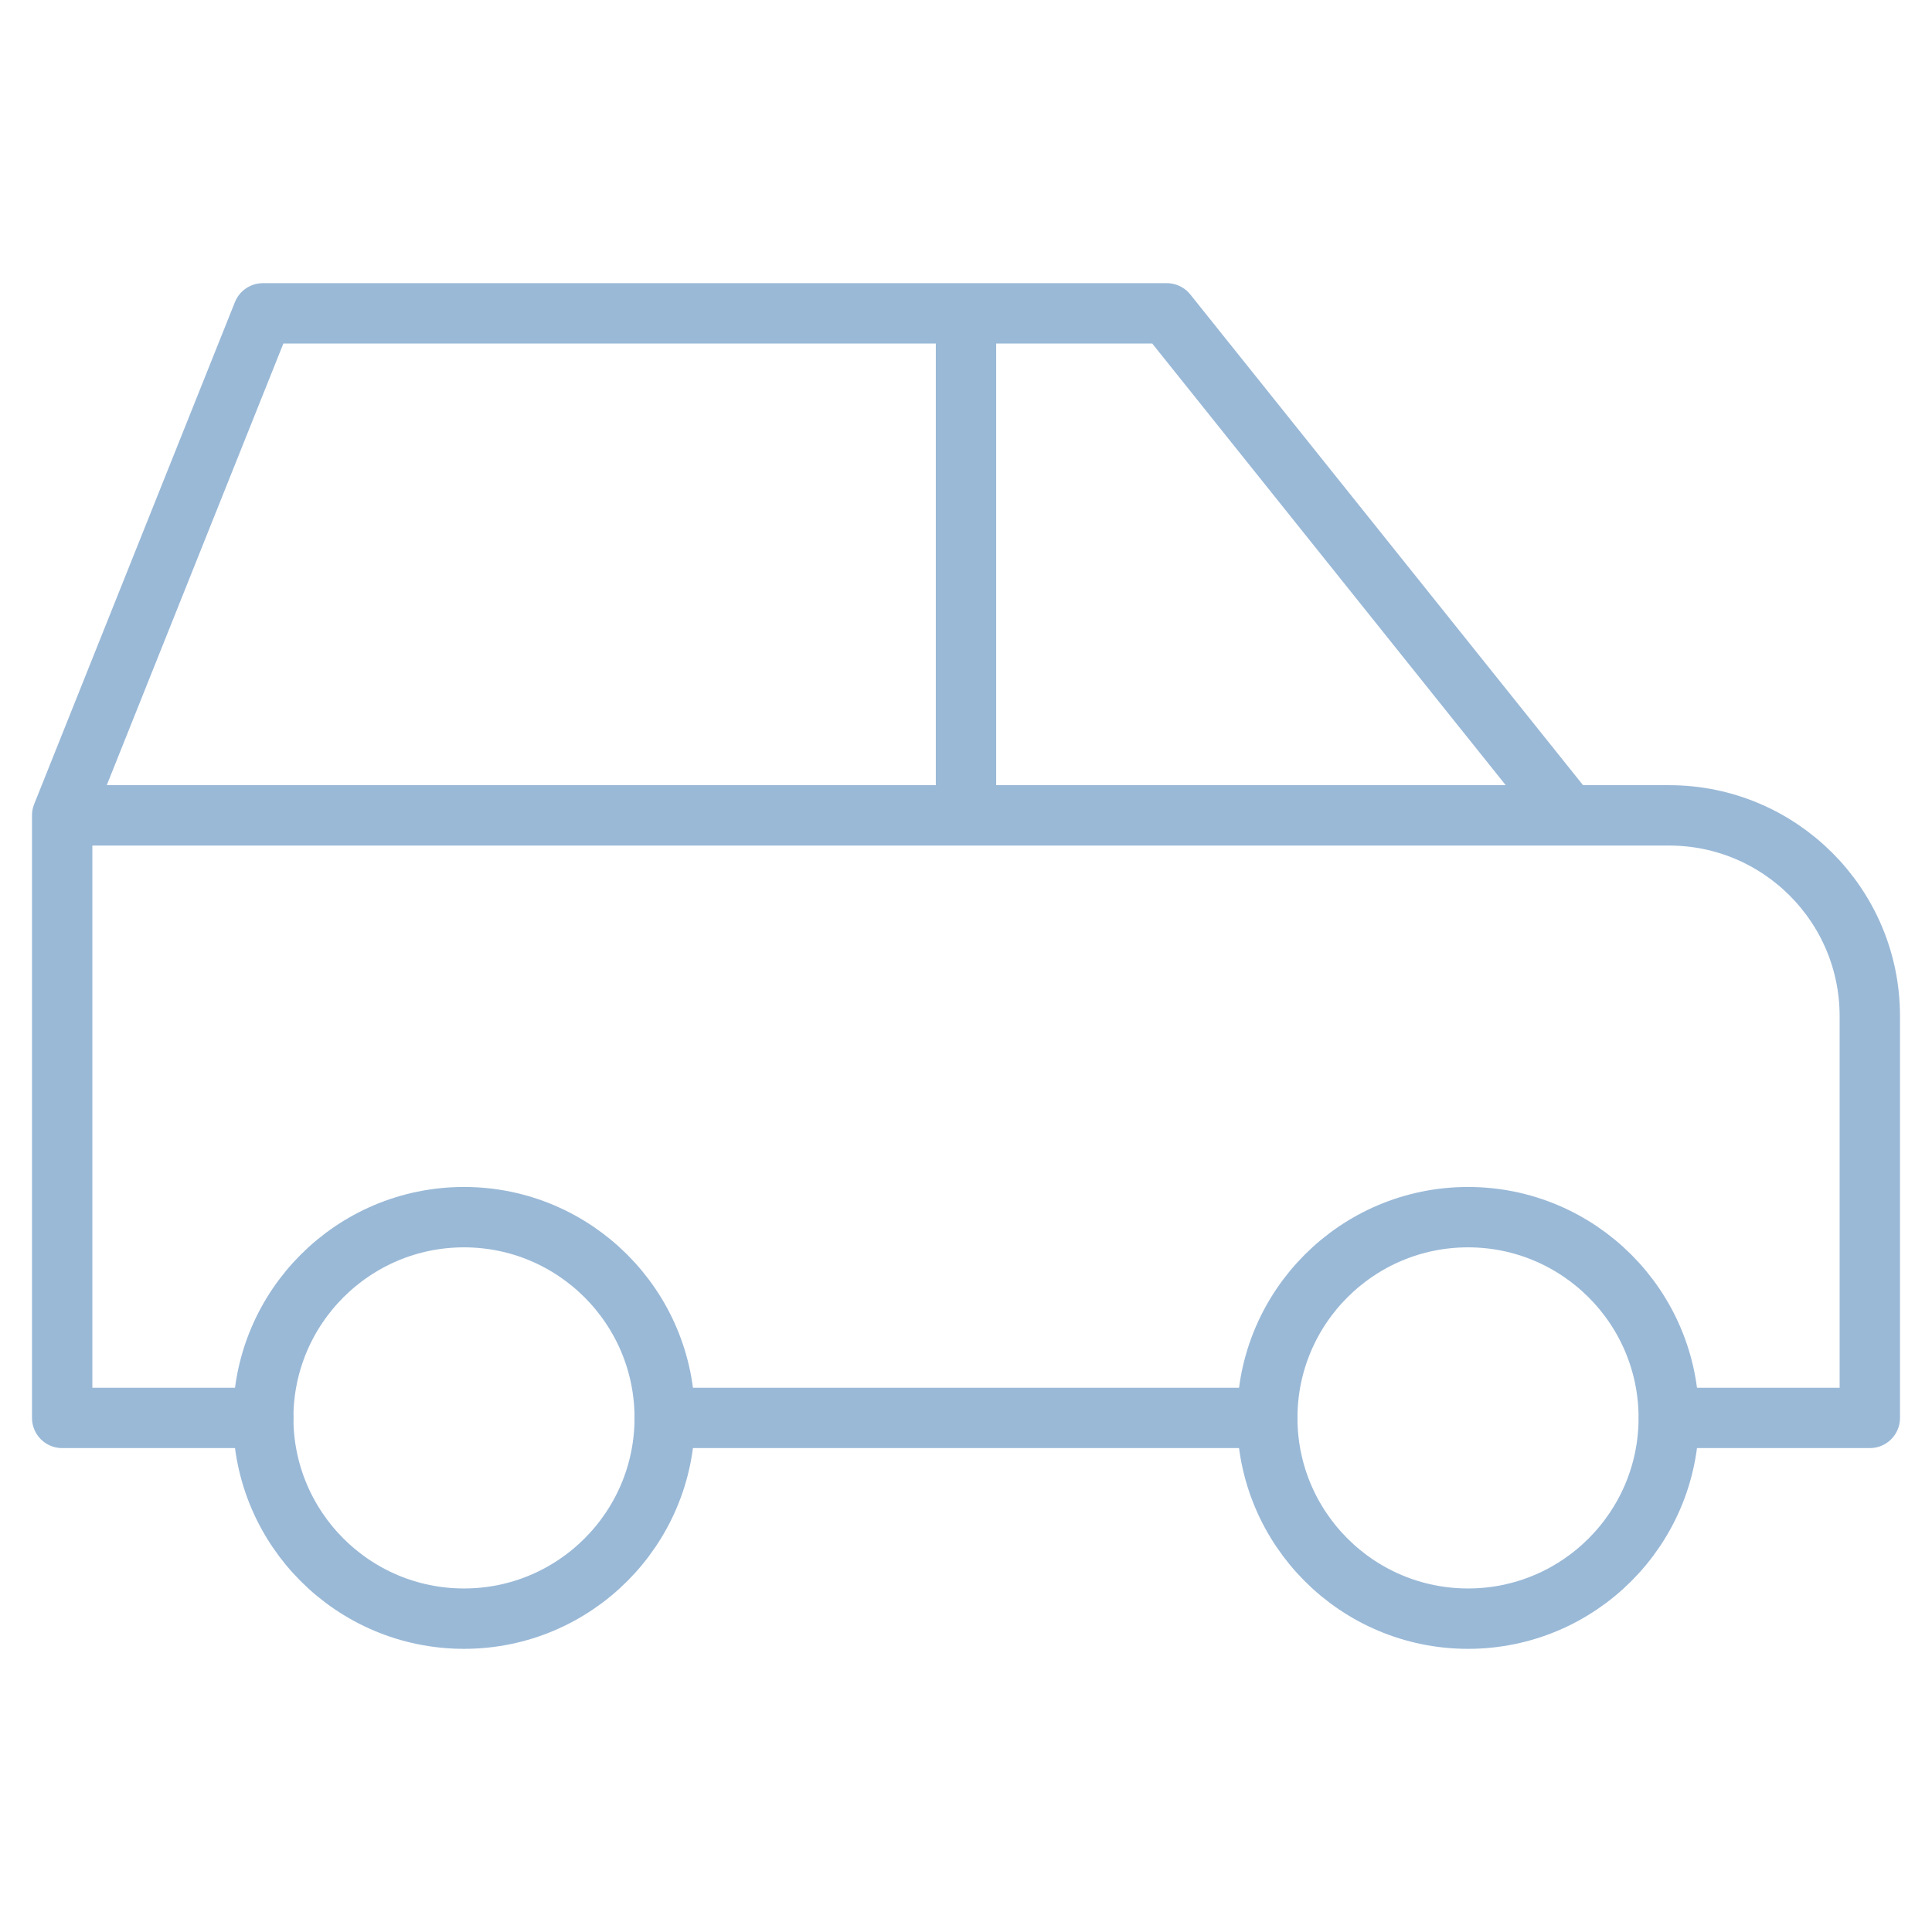 <?xml version="1.0" encoding="UTF-8"?>
<svg id="Ebene_1" data-name="Ebene 1" xmlns="http://www.w3.org/2000/svg" viewBox="0 0 64 64">
  <defs>
    <style>
      .cls-1 {
        fill: none;
        stroke: #9ab9d7;
        stroke-linecap: round;
        stroke-linejoin: round;
        stroke-width: 2px;
      }
    </style>
  </defs>
  <path class="cls-1" d="M8.72,46.97c0,3.67,2.98,6.65,6.65,6.65s6.65-2.98,6.65-6.65-2.98-6.65-6.65-6.65-6.65,2.98-6.65,6.65"/>
  <path class="cls-1" d="M41.98,46.97c0,3.67,2.98,6.65,6.65,6.65s6.65-2.98,6.65-6.65-2.98-6.65-6.65-6.65-6.65,2.98-6.65,6.65"/>
  <path class="cls-1" d="M8.72,46.97H2.06v-19.96l6.65-16.63h29.94l13.31,16.63h3.33c3.67,0,6.65,2.98,6.65,6.65v13.31h-6.65M41.98,46.97h-19.96M2.06,27.01h49.9M32,27.01V10.38"/>
</svg>